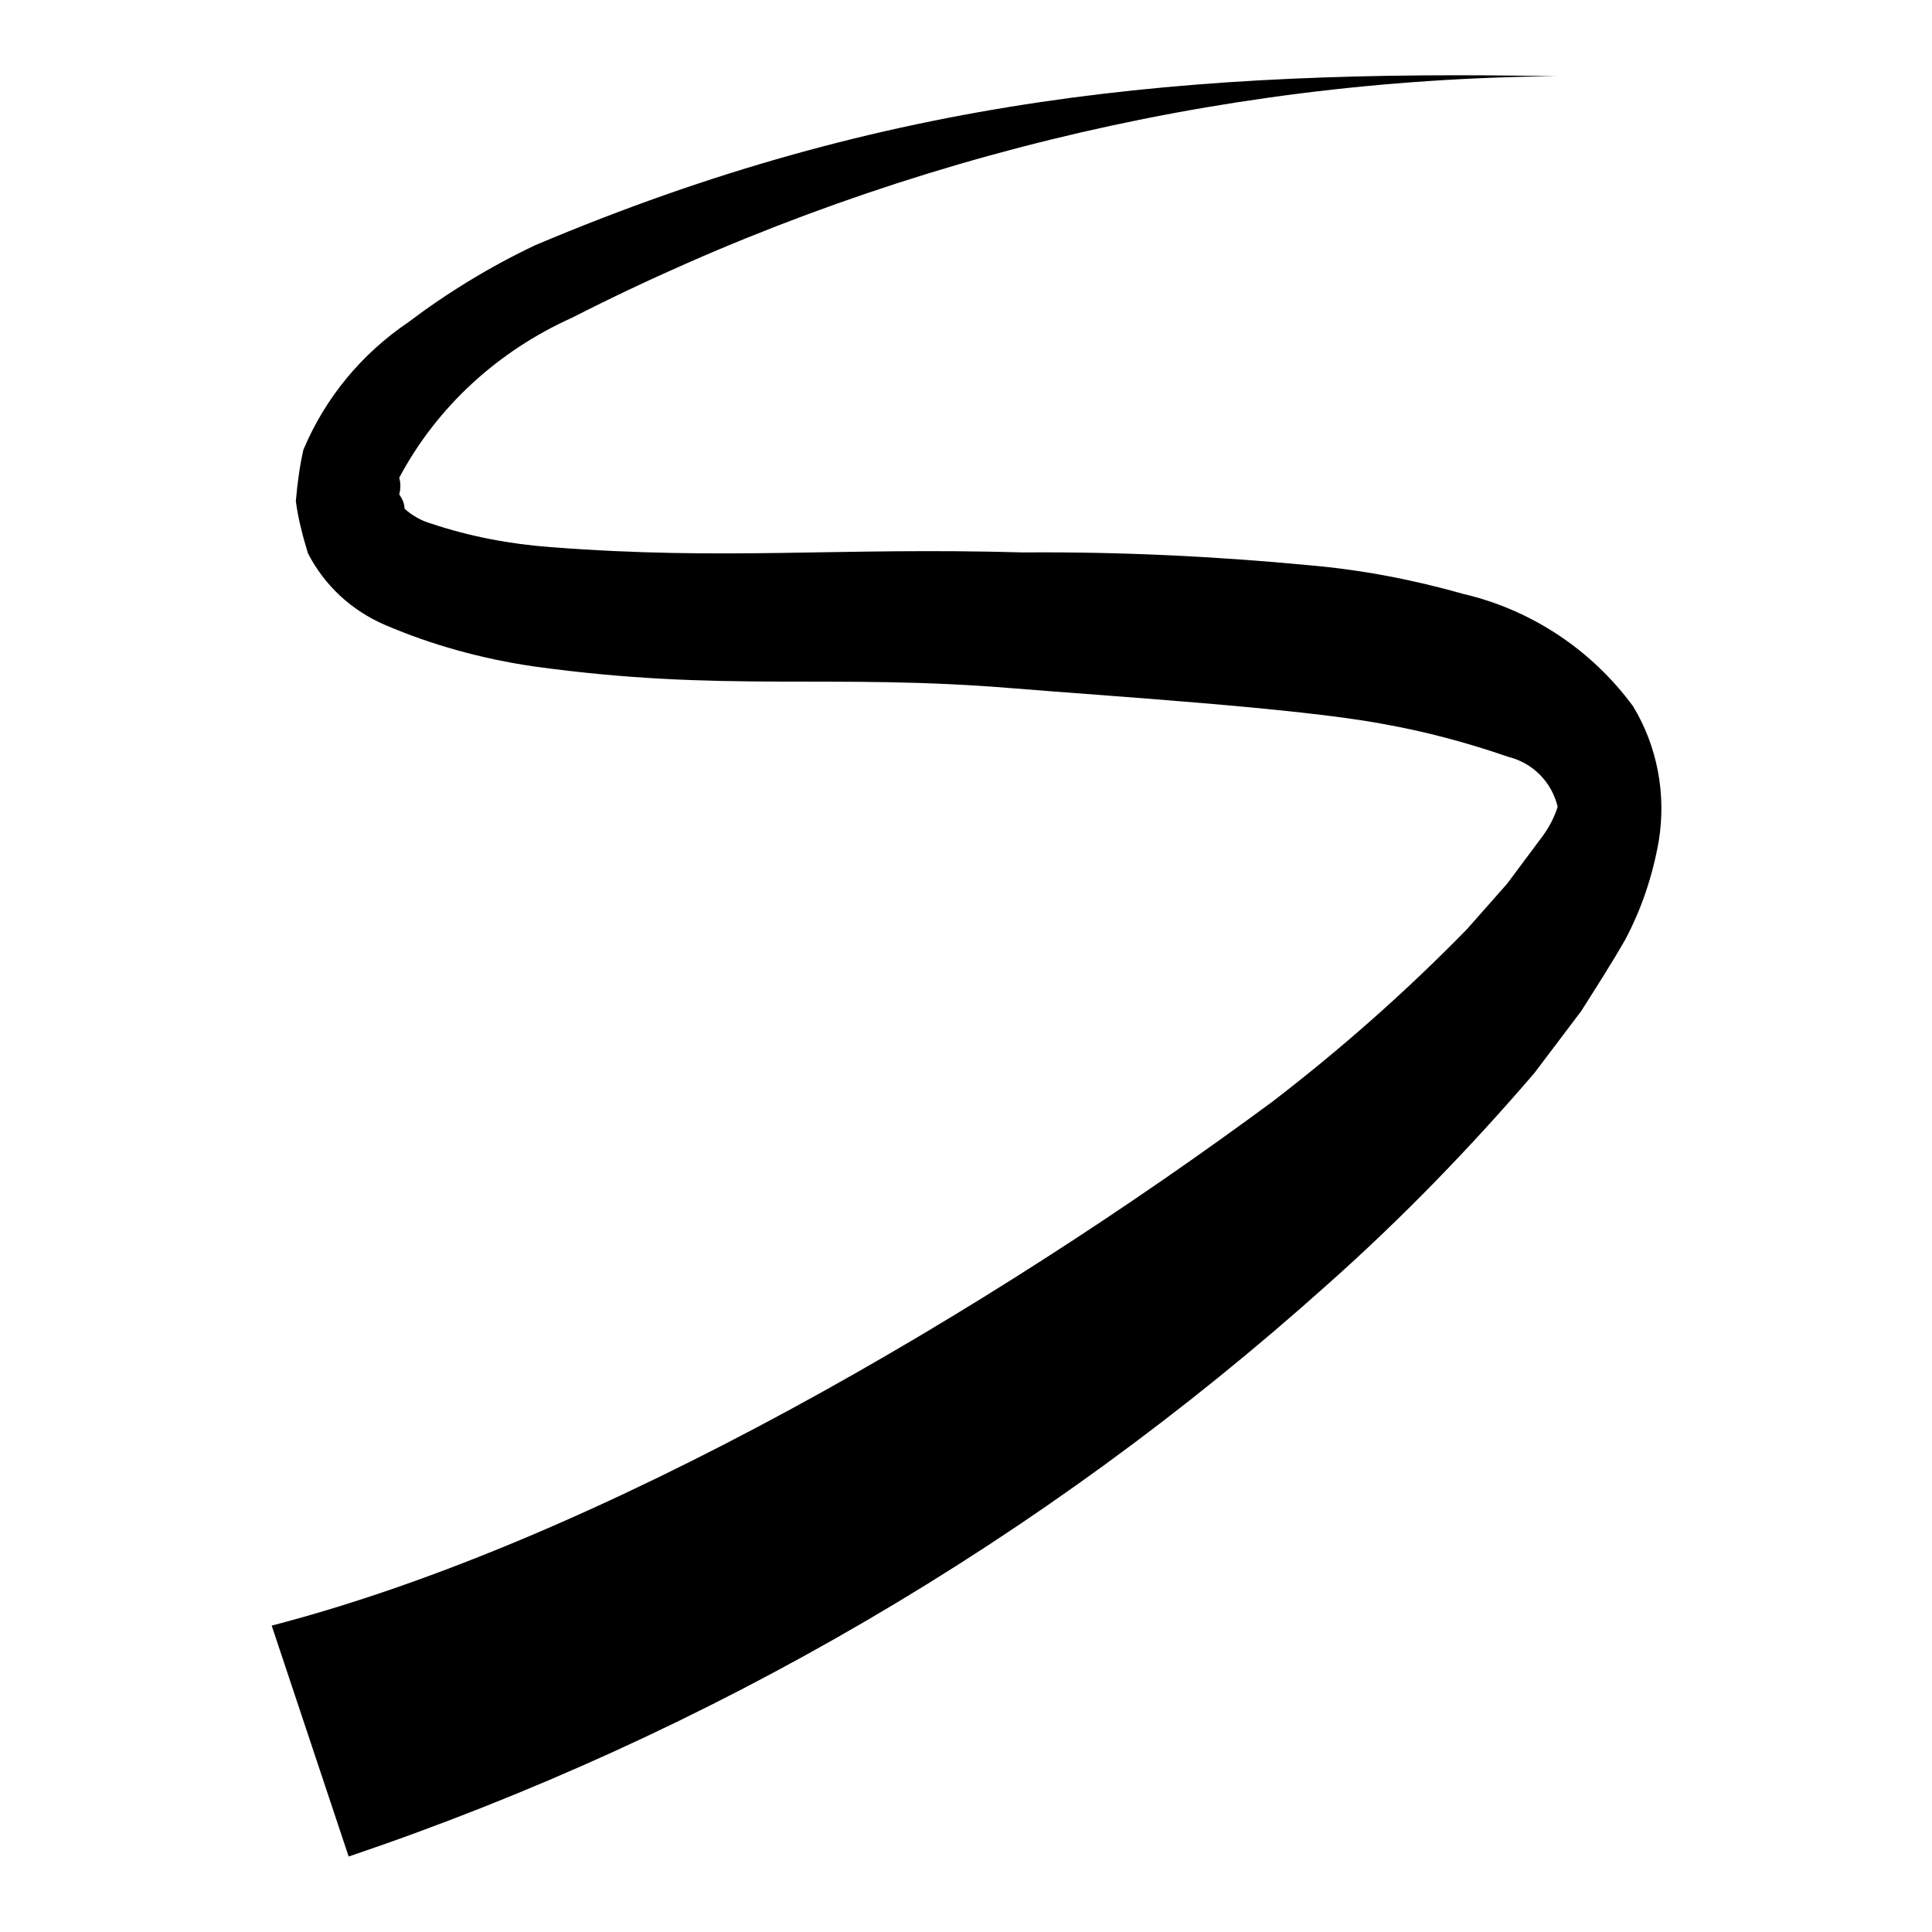 <?xml version="1.0" encoding="utf-8"?>
<!-- Svg Vector Icons : http://www.onlinewebfonts.com/icon -->
<!DOCTYPE svg PUBLIC "-//W3C//DTD SVG 1.1//EN" "http://www.w3.org/Graphics/SVG/1.1/DTD/svg11.dtd">
<svg version="1.1" xmlns="http://www.w3.org/2000/svg" xmlns:xlink="http://www.w3.org/1999/xlink" x="0px" y="0px" viewBox="0 0 256 256" enable-background="new 0 0 256 256" xml:space="preserve">
<g> <path fill="#000000" d="M206.2,10.1c-45.4,0.4-90,11.4-130.4,32C66,46.5,57.9,53.9,52.9,63.3c0.2,0.7,0.2,1.5,0,2.2 c0.4,0.6,0.7,1.2,0.7,1.9c1,0.9,2.2,1.6,3.6,2c5.1,1.7,10.4,2.7,15.8,3.1c23.4,1.8,37.9,0,62.6,0.7c12.6-0.1,25.3,0.5,37.9,1.7 c6.9,0.6,13.7,1.9,20.4,3.8c9,2.1,17,7.4,22.5,14.9c3.2,5.3,4.4,11.6,3.4,17.8c-0.8,4.6-2.3,9.1-4.5,13.2c-1.9,3.3-3.9,6.4-5.8,9.4 l-6.2,8.2c-8.5,9.9-17.6,19.3-27.4,28C138.2,204,94.1,229.8,46.2,246L36,215.4c43.6-11.3,95.4-41.9,132.7-69.5 c9.1-7,17.7-14.6,25.7-22.8l5.3-6l4.4-5.9c1-1.3,1.8-2.7,2.3-4.3c-0.8-3.3-3.3-5.8-6.5-6.6c-5.5-1.9-11.1-3.4-16.8-4.4 c-11.2-2.1-36.8-3.7-48.9-4.7C110,89.2,96,91.8,70.7,88.3c-6.8-1-13.4-2.8-19.7-5.5c-4.4-1.9-8-5.2-10.2-9.5 c-0.7-2.3-1.3-4.6-1.6-6.9c0.2-2.3,0.5-4.6,1-6.8c2.9-6.9,7.7-12.7,13.9-16.9c5.3-4,10.9-7.4,16.8-10.2 C117.7,12.7,157.4,9.2,206.2,10.1z"/></g>
</svg>